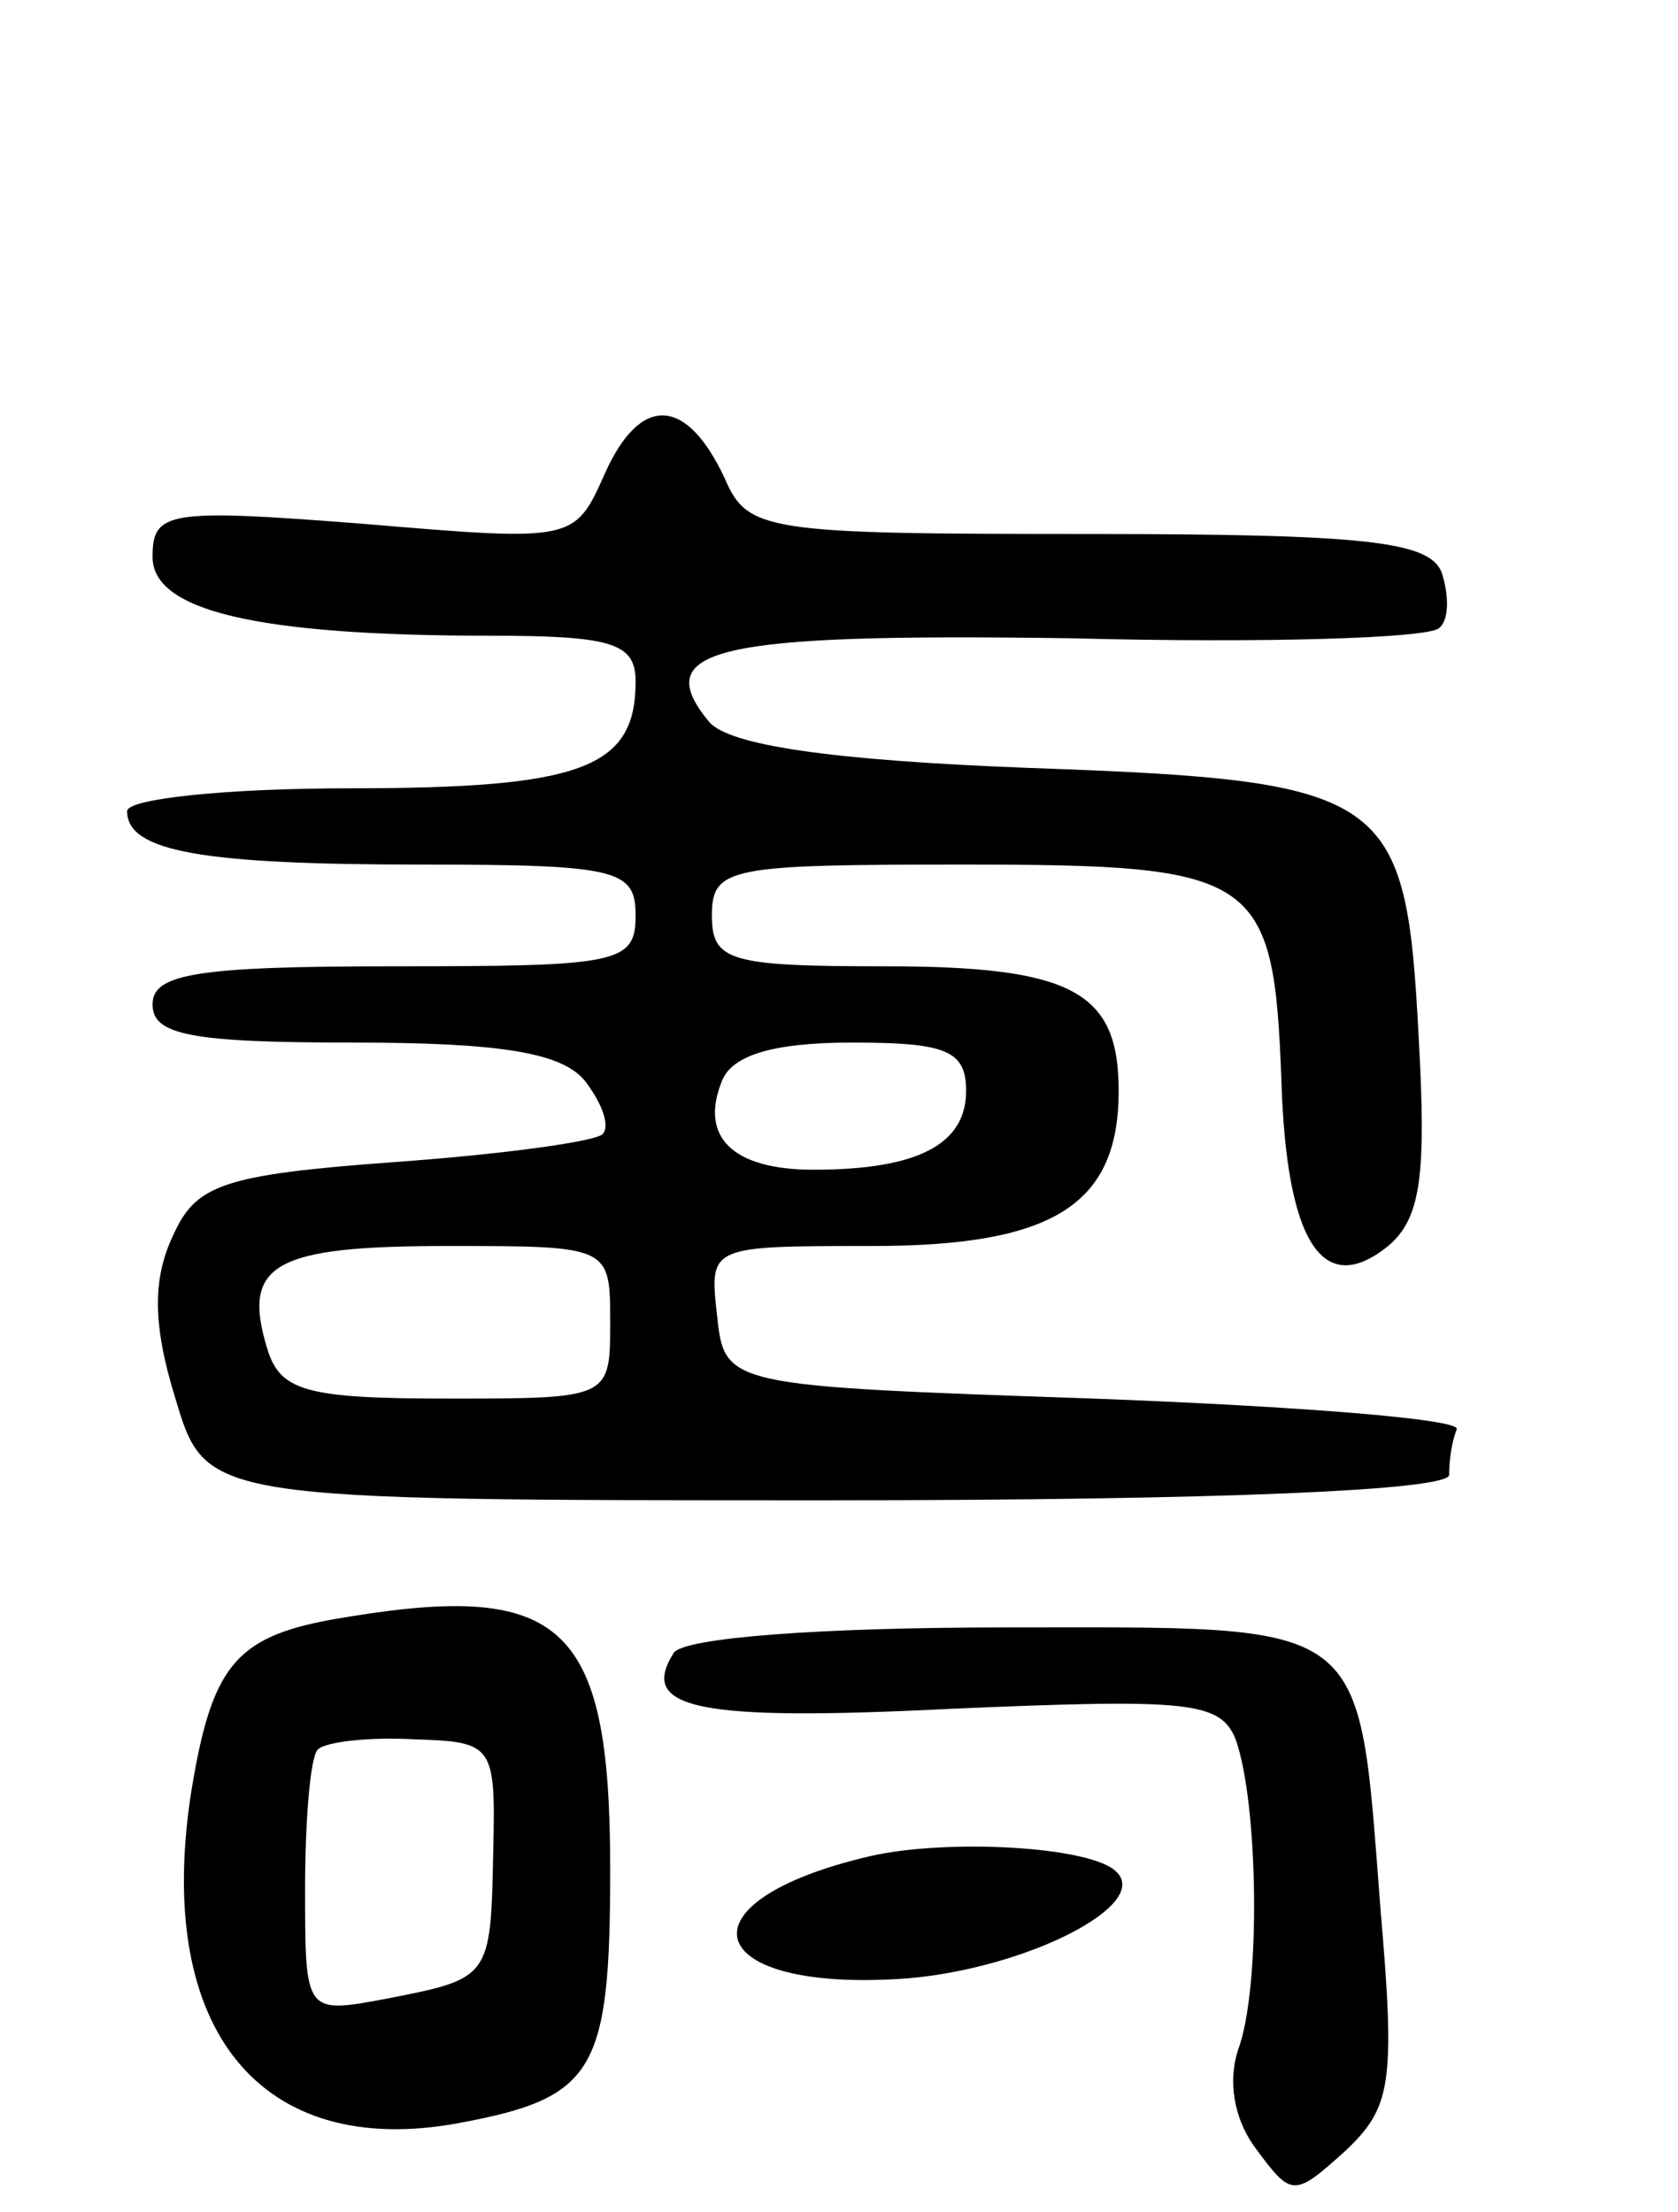 <svg version="1.0" xmlns="http://www.w3.org/2000/svg" width="66" height="87" viewBox="0 0 66 87" ><g transform="translate(0,87) scale(0.1,-0.1)" ><path d="M238 684 c-12 -27 -12 -27 -95 -20 -77 6 -83 5 -83 -13 0 -21 40 -31 133 -31 48 0 57 -3 57 -18 0 -34 -21 -42 -112 -42 -48 0 -88 -4 -88 -9 0 -16 30 -21 116 -21 77 0 84 -2 84 -20 0 -19 -7 -20 -95 -20 -78 0 -95 -3 -95 -15 0 -12 15 -15 79 -15 58 0 82 -4 91 -15 7 -9 10 -18 7 -21 -3 -3 -40 -8 -82 -11 -68 -5 -78 -9 -87 -29 -8 -17 -8 -35 1 -64 12 -40 12 -40 256 -40 157 0 245 4 245 10 0 6 1 13 3 18 1 4 -63 9 -143 12 -145 5 -145 5 -148 33 -3 27 -3 27 61 27 71 0 97 16 97 61 0 39 -18 49 -92 49 -61 0 -68 2 -68 20 0 19 7 20 99 20 116 0 122 -4 125 -85 2 -63 16 -86 42 -65 13 11 15 28 12 82 -5 96 -11 101 -153 106 -79 3 -118 9 -126 18 -24 29 2 35 142 33 76 -2 141 0 145 4 4 3 4 13 1 22 -5 12 -29 15 -139 15 -127 0 -134 1 -143 22 -15 32 -33 33 -47 2z m142 -243 c0 -21 -19 -31 -60 -31 -32 0 -45 13 -36 35 4 10 20 15 51 15 37 0 45 -3 45 -19z m-140 -91 c0 -30 0 -30 -64 -30 -56 0 -66 3 -71 20 -10 33 3 40 71 40 64 0 64 0 64 -30z"/><path d="M130 233 c-38 -7 -47 -19 -55 -69 -14 -93 28 -143 105 -129 54 10 60 20 60 100 0 98 -19 114 -110 98z m64 -91 c-1 -50 -1 -50 -42 -58 -32 -6 -32 -6 -32 43 0 27 2 52 5 55 3 3 20 5 38 4 31 -1 32 -2 31 -44z"/><path d="M265 220 c-14 -22 9 -27 109 -22 93 4 106 3 112 -12 9 -25 10 -98 1 -122 -4 -12 -2 -27 7 -39 14 -19 15 -19 35 -1 18 17 20 26 14 95 -9 116 -3 111 -148 111 -72 0 -126 -4 -130 -10z"/><path d="M342 140 c-77 -18 -66 -54 15 -48 47 4 96 29 82 42 -10 10 -67 13 -97 6z"/></g></svg> 
